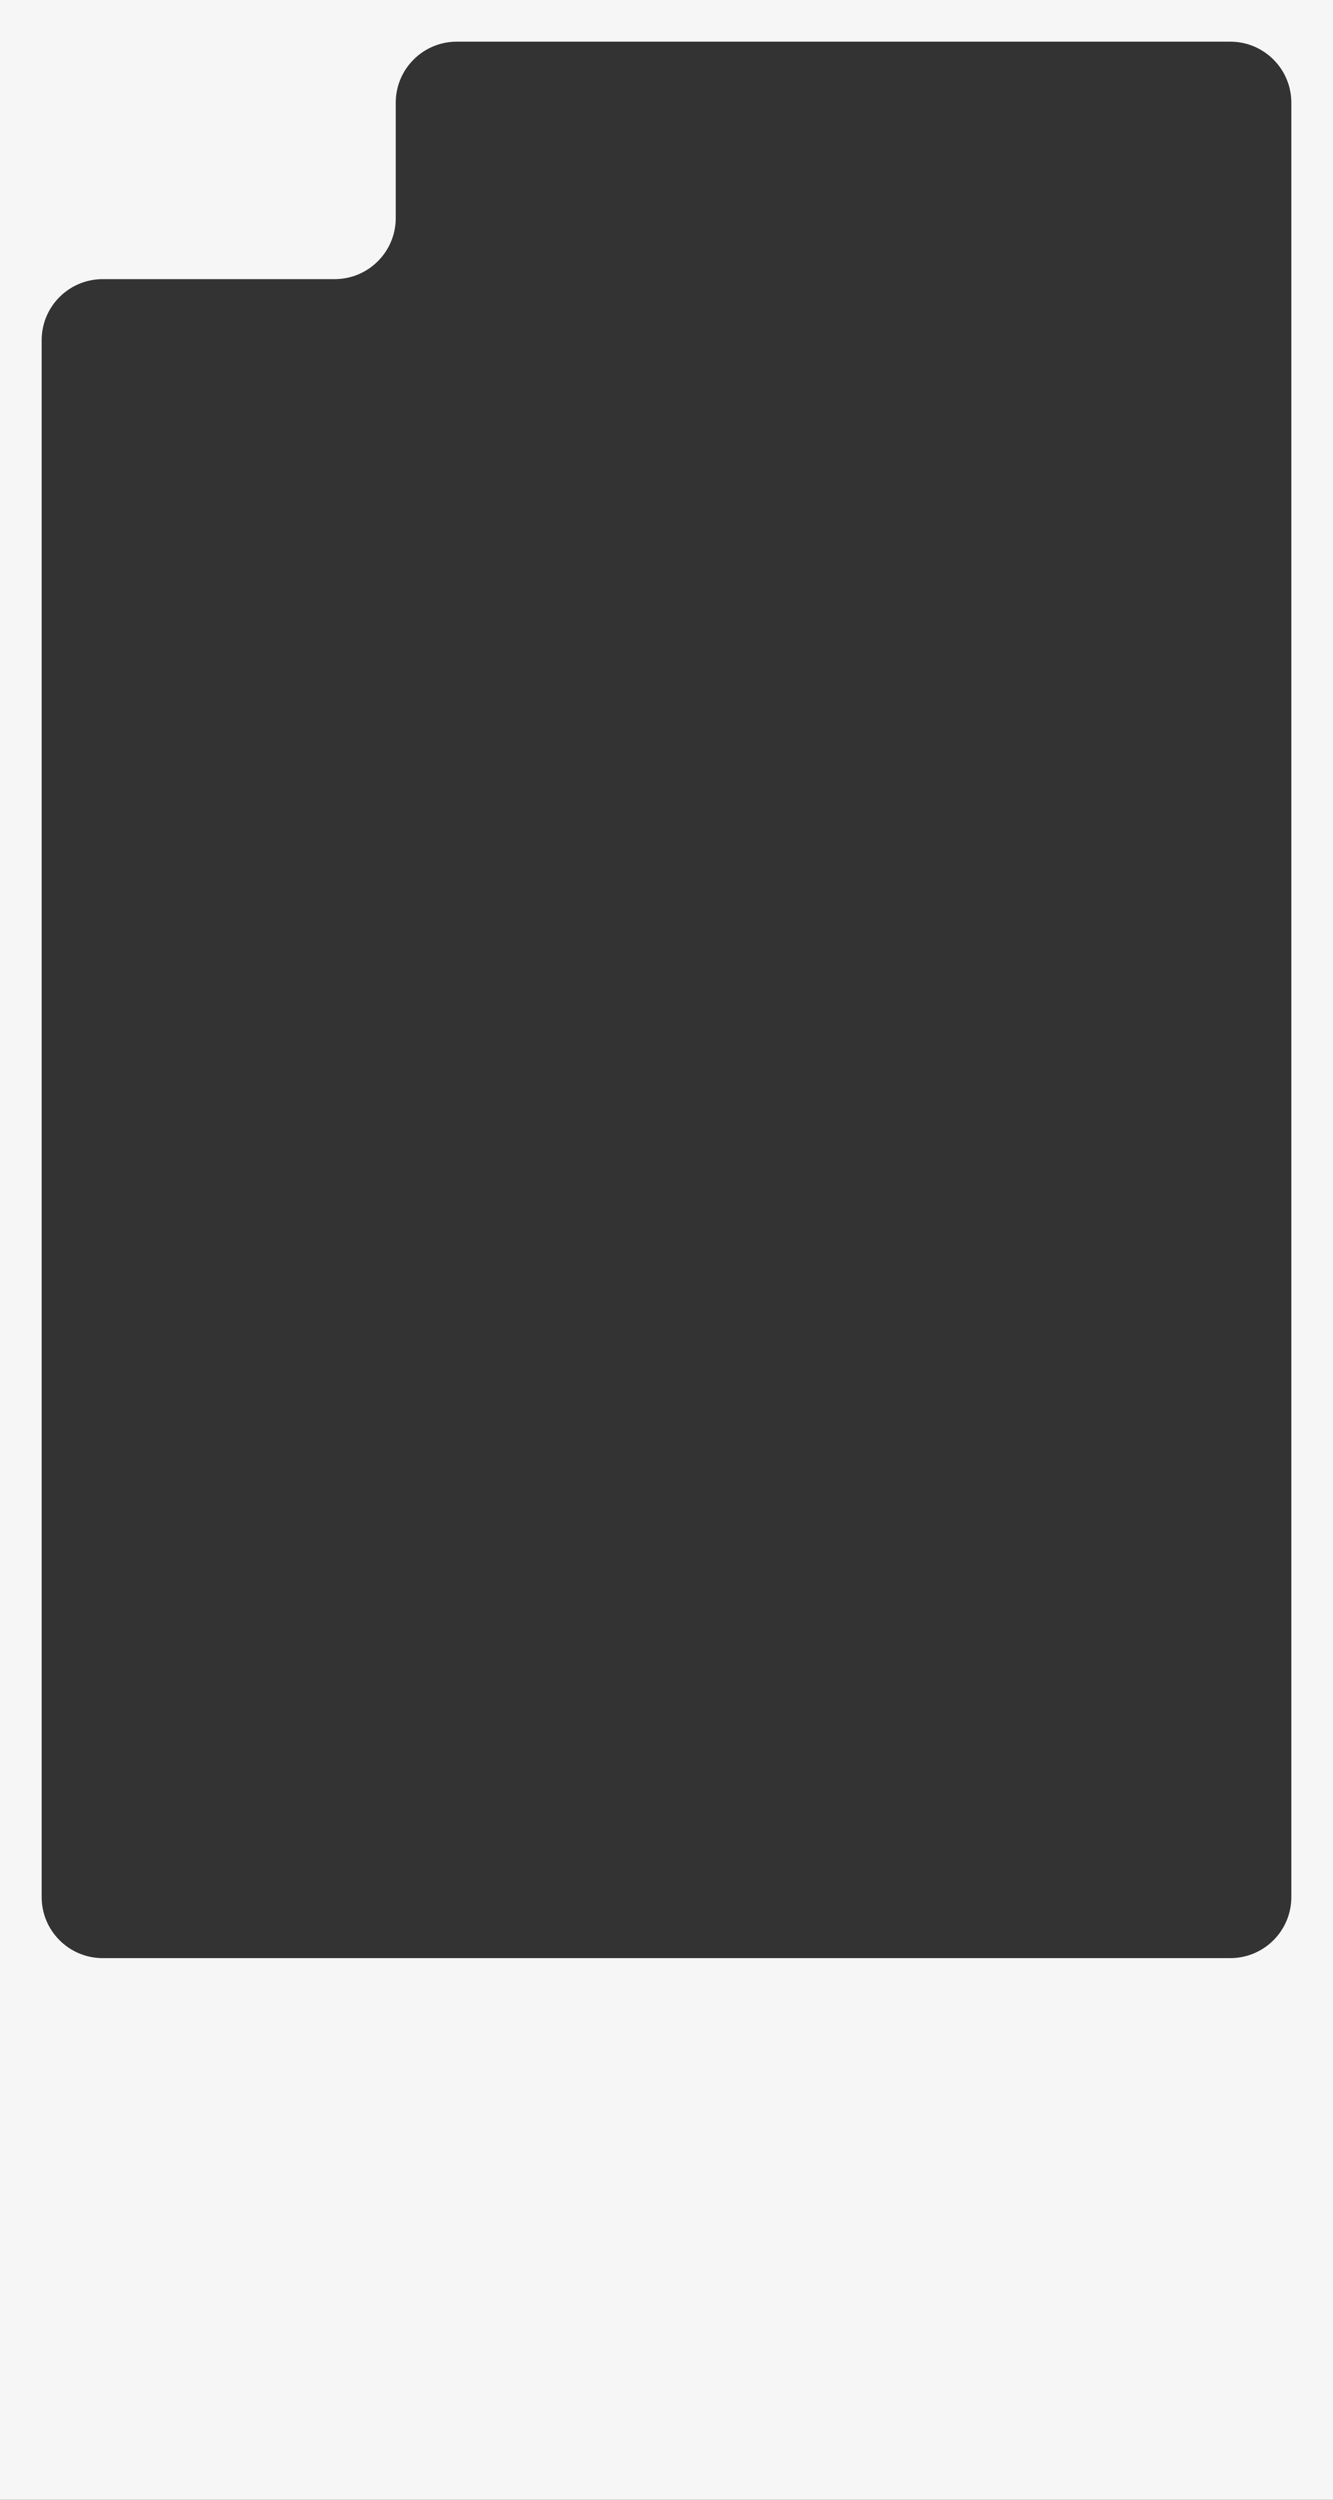 <?xml version="1.0" encoding="UTF-8"?> <svg xmlns="http://www.w3.org/2000/svg" width="320" height="600" viewBox="0 0 320 600" fill="none"><rect x="0" y="0" width="320" height="600" fill="#333333" stroke="none"/><path fill-rule="evenodd" clip-rule="evenodd" d="M320 0H0V600H320V0ZM310 24.659C310 16.563 303.437 10 295.341 10H109.659C101.563 10 95 16.563 95 24.659V52.341C95 60.437 88.437 67 80.341 67H24.659C16.563 67 10 73.563 10 81.659V455.341C10 463.437 16.563 470 24.659 470H295.341C303.437 470 310 463.437 310 455.341V24.659Z" fill="#F6F6F6"></path></svg> 